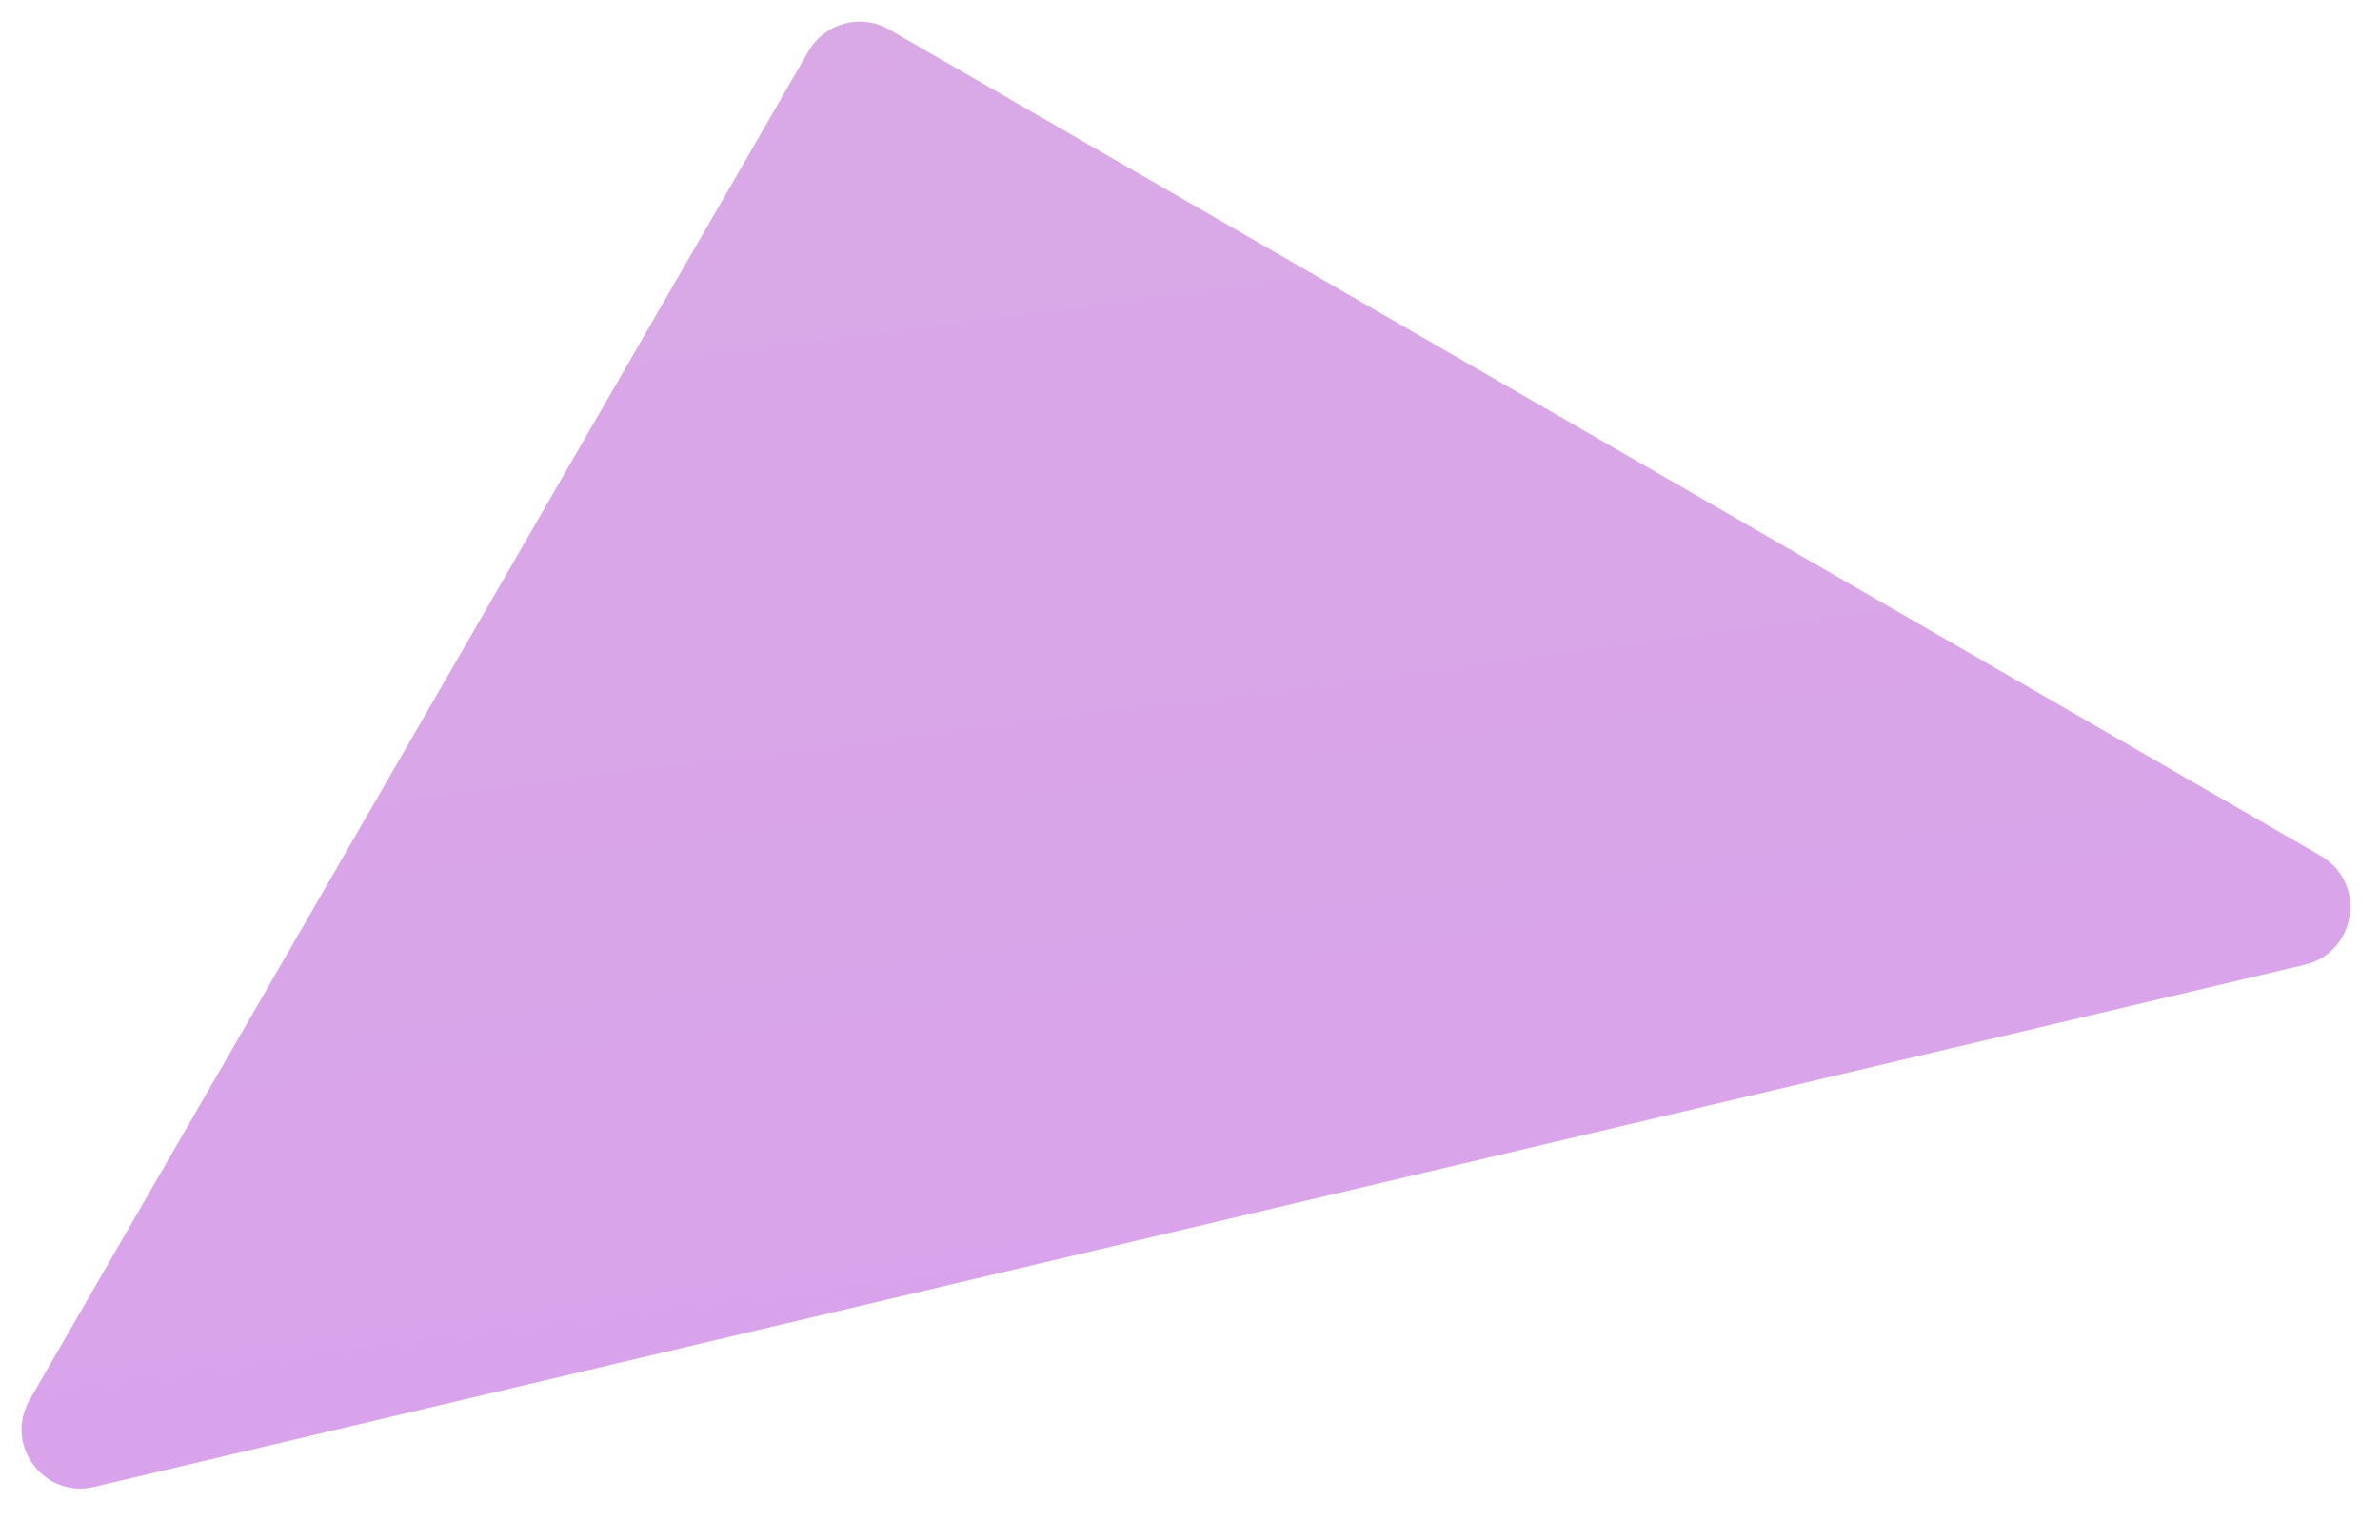 <svg width="34" height="22" viewBox="0 0 34 22" fill="none" xmlns="http://www.w3.org/2000/svg">
<path d="M33.155 12.23C33.816 12.612 33.667 13.609 32.923 13.785L1.344 21.245C0.625 21.415 0.053 20.643 0.424 20.002L11.549 0.733C11.783 0.328 12.298 0.189 12.701 0.421L33.155 12.23Z" fill="url(#paint0_linear_125_4201)"/>
<path d="M33.155 12.23C33.816 12.612 33.667 13.609 32.923 13.785L1.344 21.245C0.625 21.415 0.053 20.643 0.424 20.002L11.549 0.733C11.783 0.328 12.298 0.189 12.701 0.421L33.155 12.23Z" fill="#A656FF" fill-opacity="0.42"/>
<defs>
<linearGradient id="paint0_linear_125_4201" x1="22.964" y1="35.271" x2="18.341" y2="-0.816" gradientUnits="userSpaceOnUse">
<stop offset="0.42" stop-color="#FFDADD"/>
<stop offset="1" stop-color="#FFE5D3"/>
</linearGradient>
</defs>
</svg>
